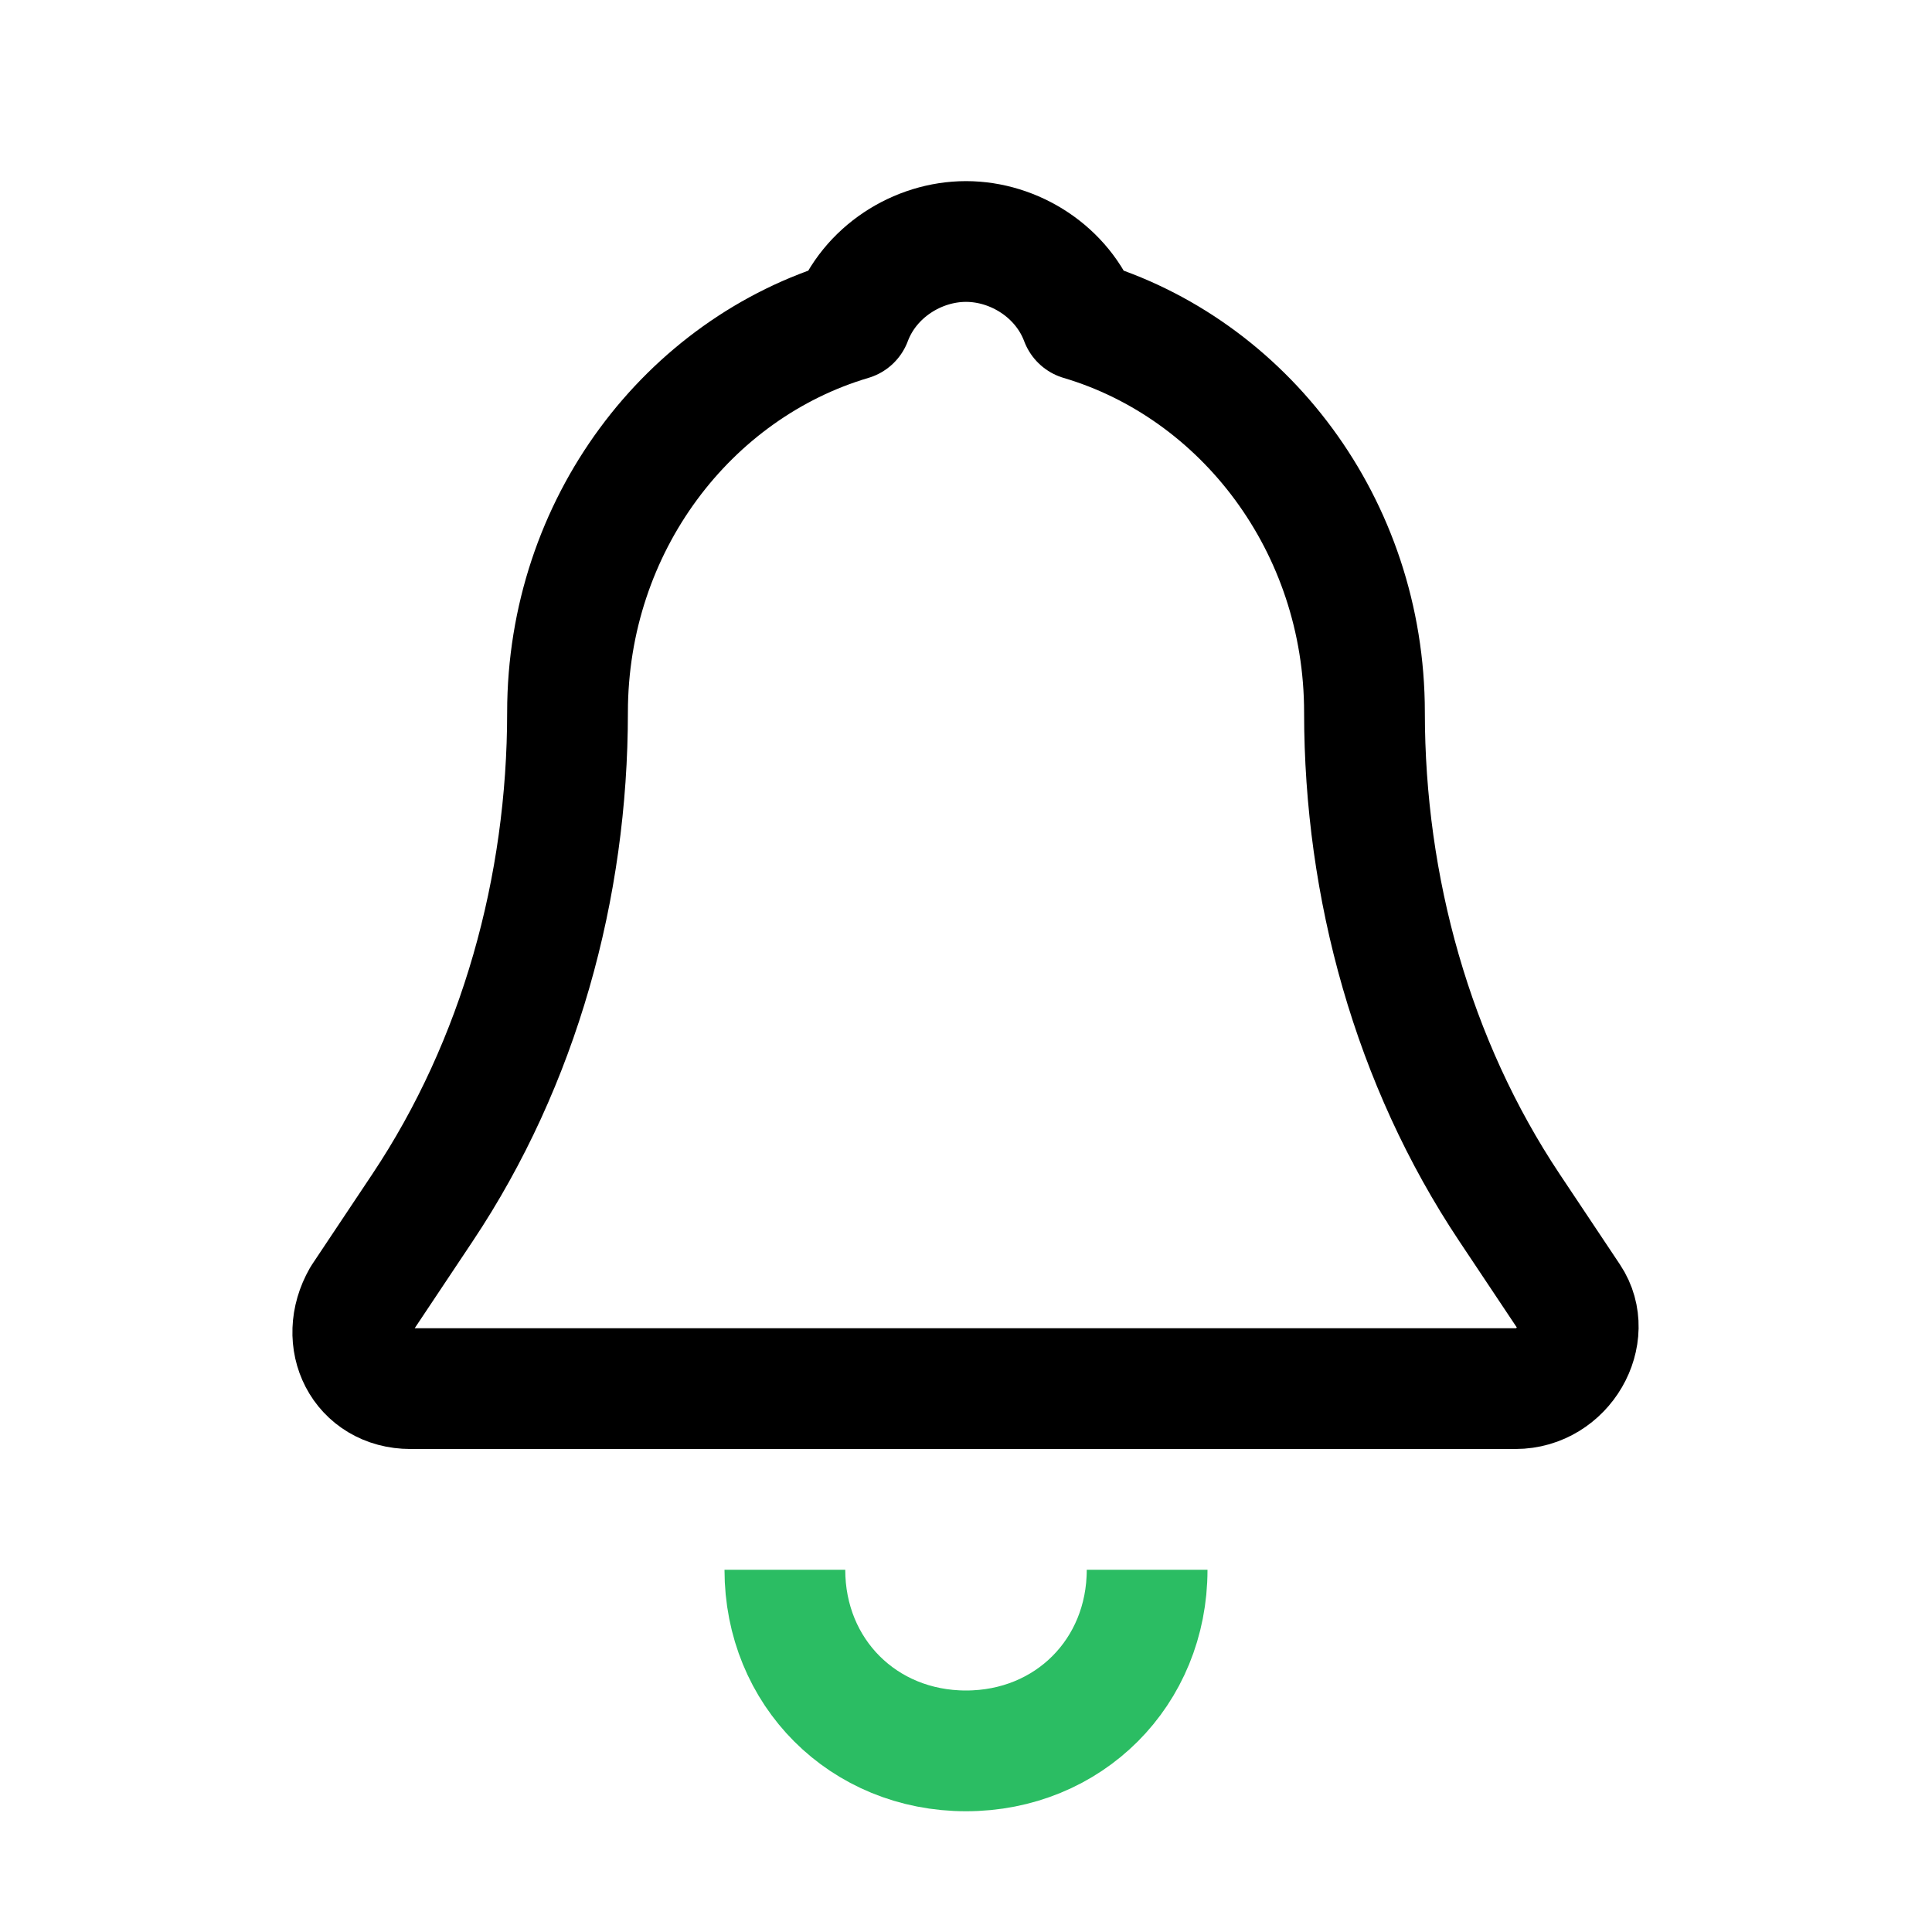 <svg width="92" height="92" viewBox="0 0 92 92" fill="none" xmlns="http://www.w3.org/2000/svg">
<path d="M74.75 61.812L71.875 57.5C67.275 50.6 64.975 42.263 64.975 33.925C64.975 25.012 59.225 17.538 51.462 15.238C50.6 12.938 48.3 11.5 46 11.5C43.7 11.5 41.4 12.938 40.537 15.238C32.775 17.538 27.025 25.012 27.025 33.925C27.025 42.263 24.725 50.6 20.125 57.5L17.25 61.812C16.1 63.825 17.25 66.125 19.55 66.125H72.162C74.462 66.125 75.9 63.538 74.75 61.812Z" stroke="black" stroke-width="5.75" stroke-miterlimit="10" stroke-linejoin="round"/>
<path d="M54.625 74.75C54.625 79.638 50.888 83.375 46 83.375C41.112 83.375 37.375 79.638 37.375 74.75" stroke="#2BBD63" stroke-width="5.75" stroke-miterlimit="10" stroke-linejoin="round"/>
</svg>

